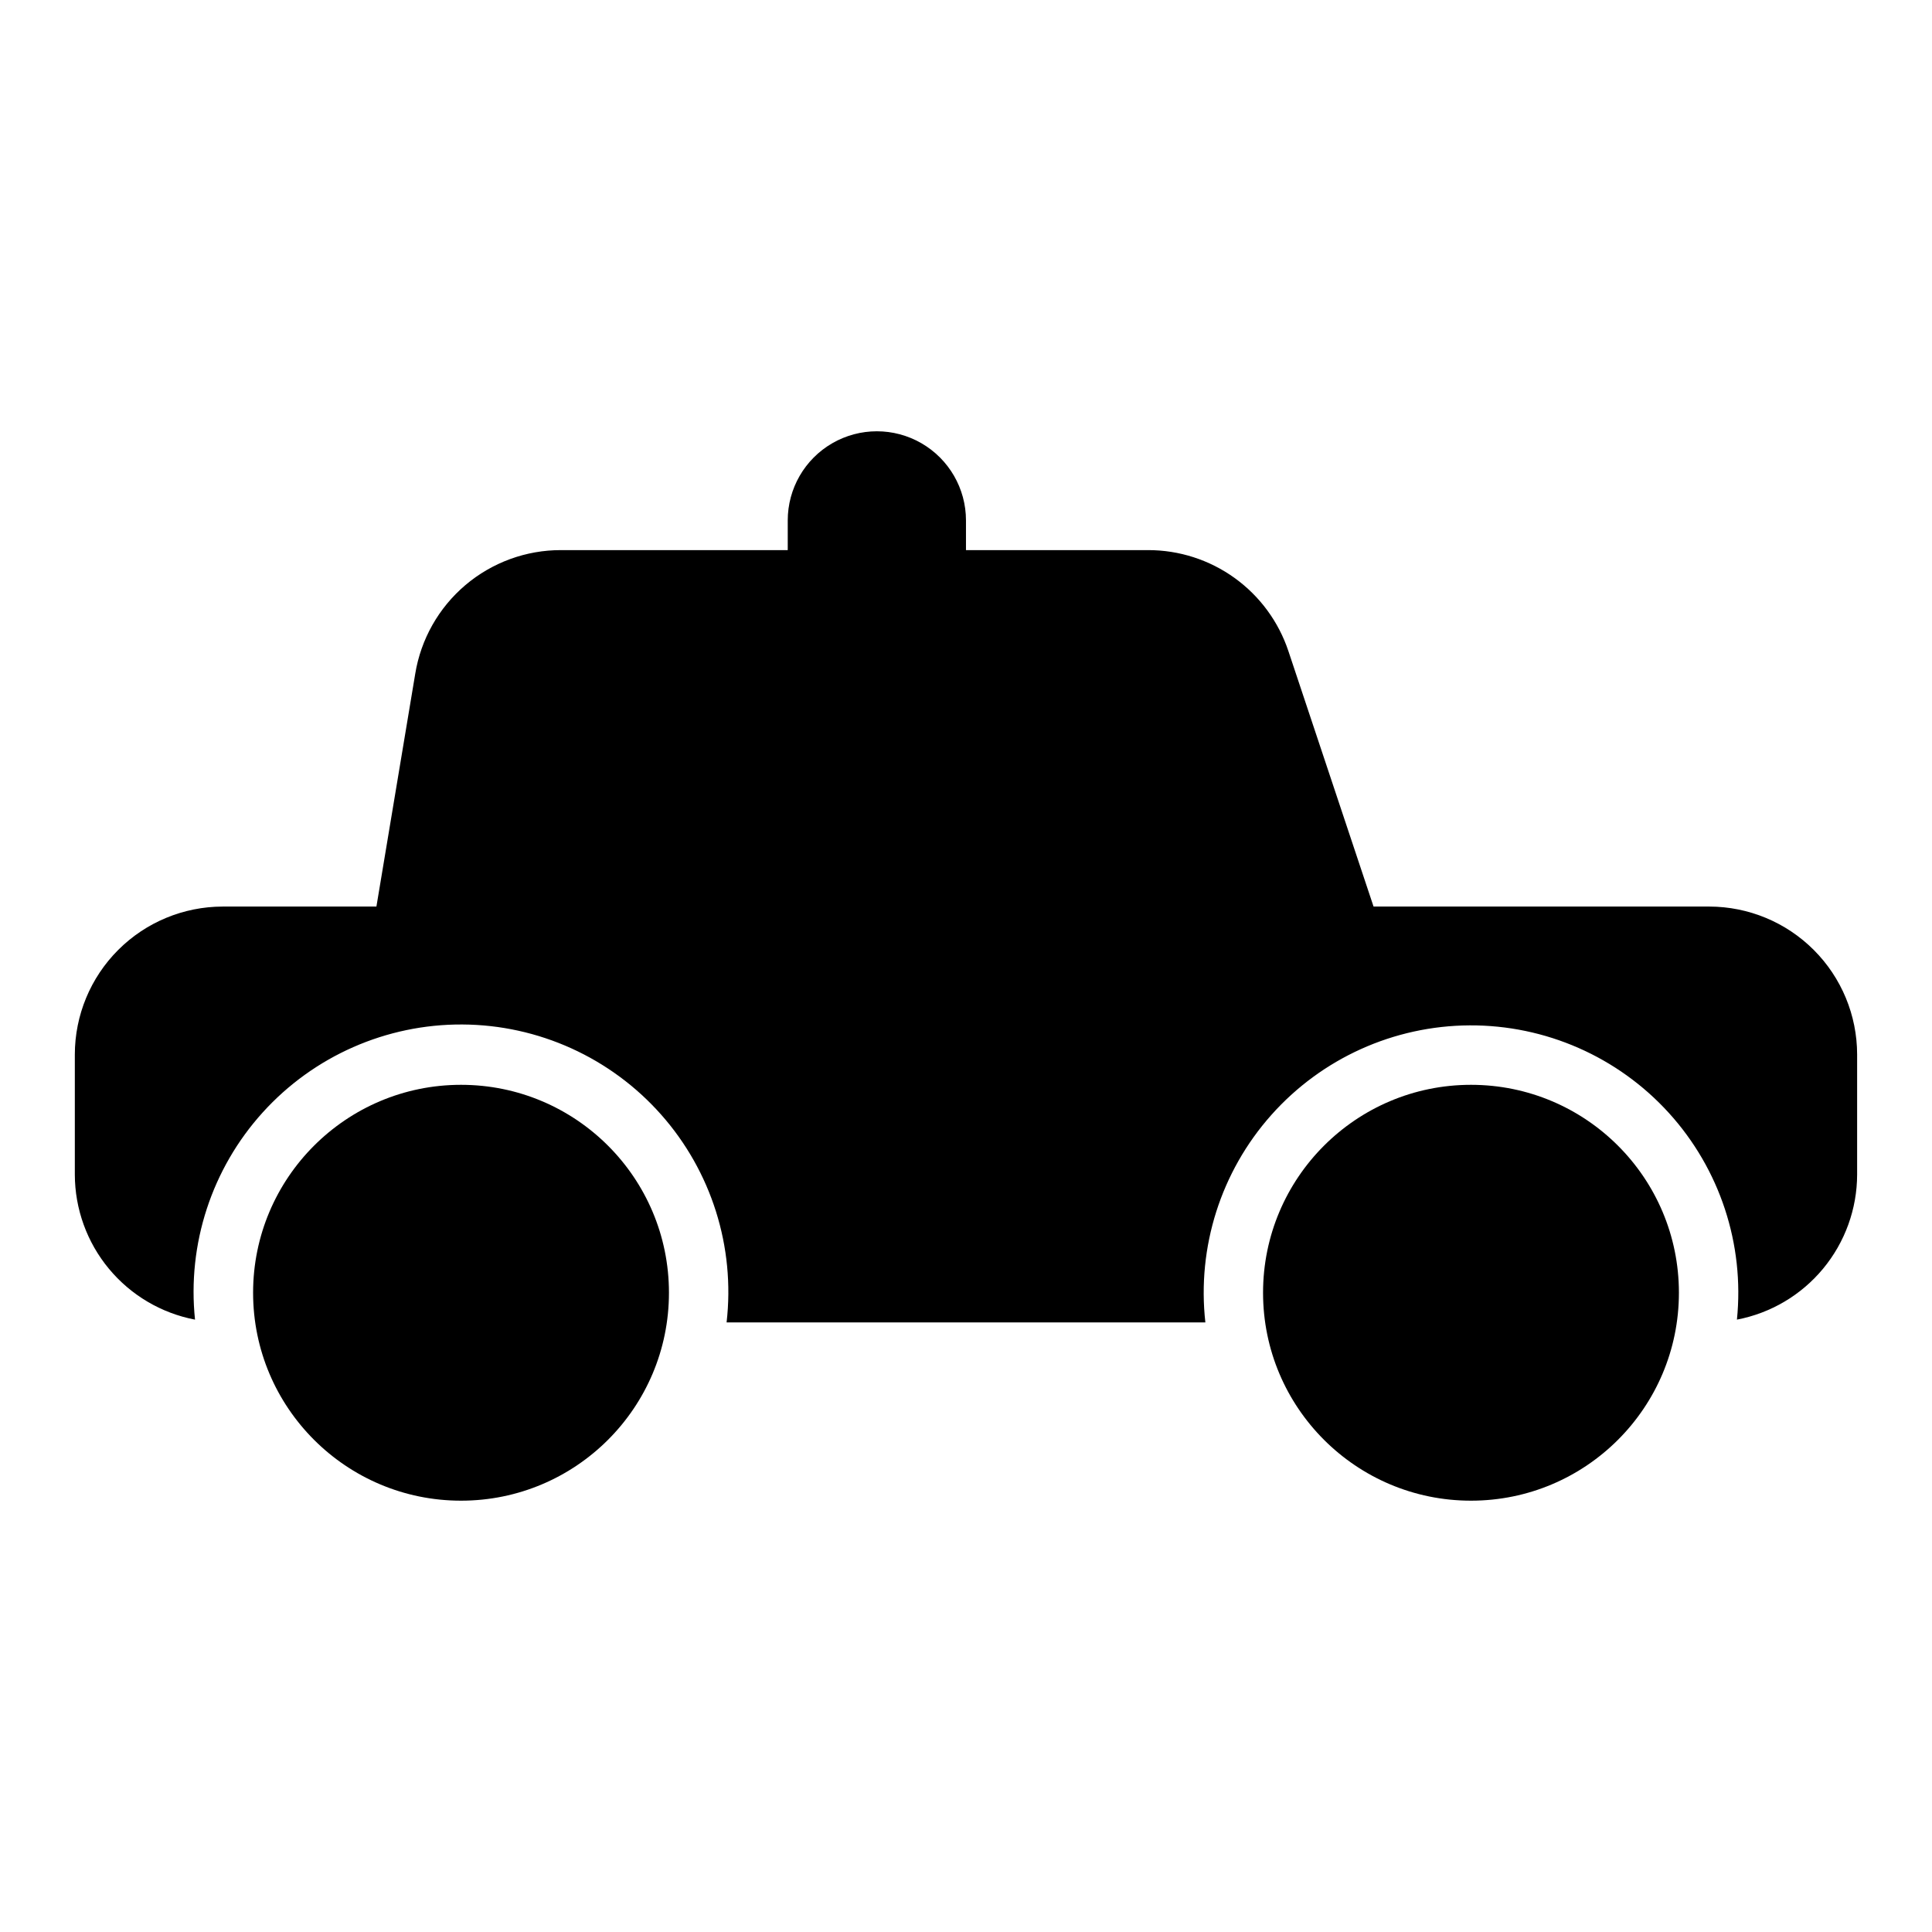 <?xml version="1.0" encoding="UTF-8"?>
<!-- Uploaded to: ICON Repo, www.svgrepo.com, Generator: ICON Repo Mixer Tools -->
<svg fill="#000000" width="800px" height="800px" version="1.1" viewBox="144 144 512 512" xmlns="http://www.w3.org/2000/svg">
 <g>
  <path d="m321.28 486.59c0 30.434-24.672 55.105-55.102 55.105-30.434 0-55.105-24.672-55.105-55.105s24.672-55.102 55.105-55.102c30.43 0 55.102 24.668 55.102 55.102"/>
  <path d="m596.96 384.25h-88.953l-22.555-67.664c-2.598-7.809-7.586-14.602-14.262-19.414-6.676-4.809-14.699-7.394-22.926-7.387h-48.27v-7.871c0-8.438-4.504-16.234-11.809-20.453-7.309-4.219-16.309-4.219-23.617 0-7.309 4.219-11.809 12.016-11.809 20.453v7.871h-60.055c-9.285-0.023-18.273 3.262-25.359 9.262-7.082 6.004-11.801 14.332-13.301 23.496l-10.289 61.707h-40.73c-10.391 0.012-20.355 4.144-27.703 11.496-7.348 7.348-11.48 17.312-11.492 27.707v31.812c0.016 9.109 3.203 17.934 9.016 24.949 5.812 7.019 13.887 11.793 22.836 13.504-2.094-20.027 4.438-40.004 17.957-54.93s32.75-23.395 52.891-23.289c20.137 0.105 39.281 8.777 52.641 23.844 13.363 15.066 19.684 35.109 17.383 55.113h126.88c-2.238-19.969 4.113-39.949 17.469-54.965s32.461-23.652 52.555-23.758c20.098-0.105 39.289 8.328 52.805 23.203 13.512 14.871 20.07 34.785 18.043 54.777 8.949-1.711 17.023-6.484 22.836-13.504 5.812-7.016 9-15.84 9.016-24.949v-31.809c-0.012-10.395-4.141-20.359-11.492-27.707-7.348-7.352-17.312-11.484-27.703-11.496z"/>
  <path d="m588.93 486.59c0 30.434-24.668 55.105-55.102 55.105-30.434 0-55.105-24.672-55.105-55.105s24.672-55.102 55.105-55.102c30.434 0 55.102 24.668 55.102 55.102"/>
 </g>
</svg>